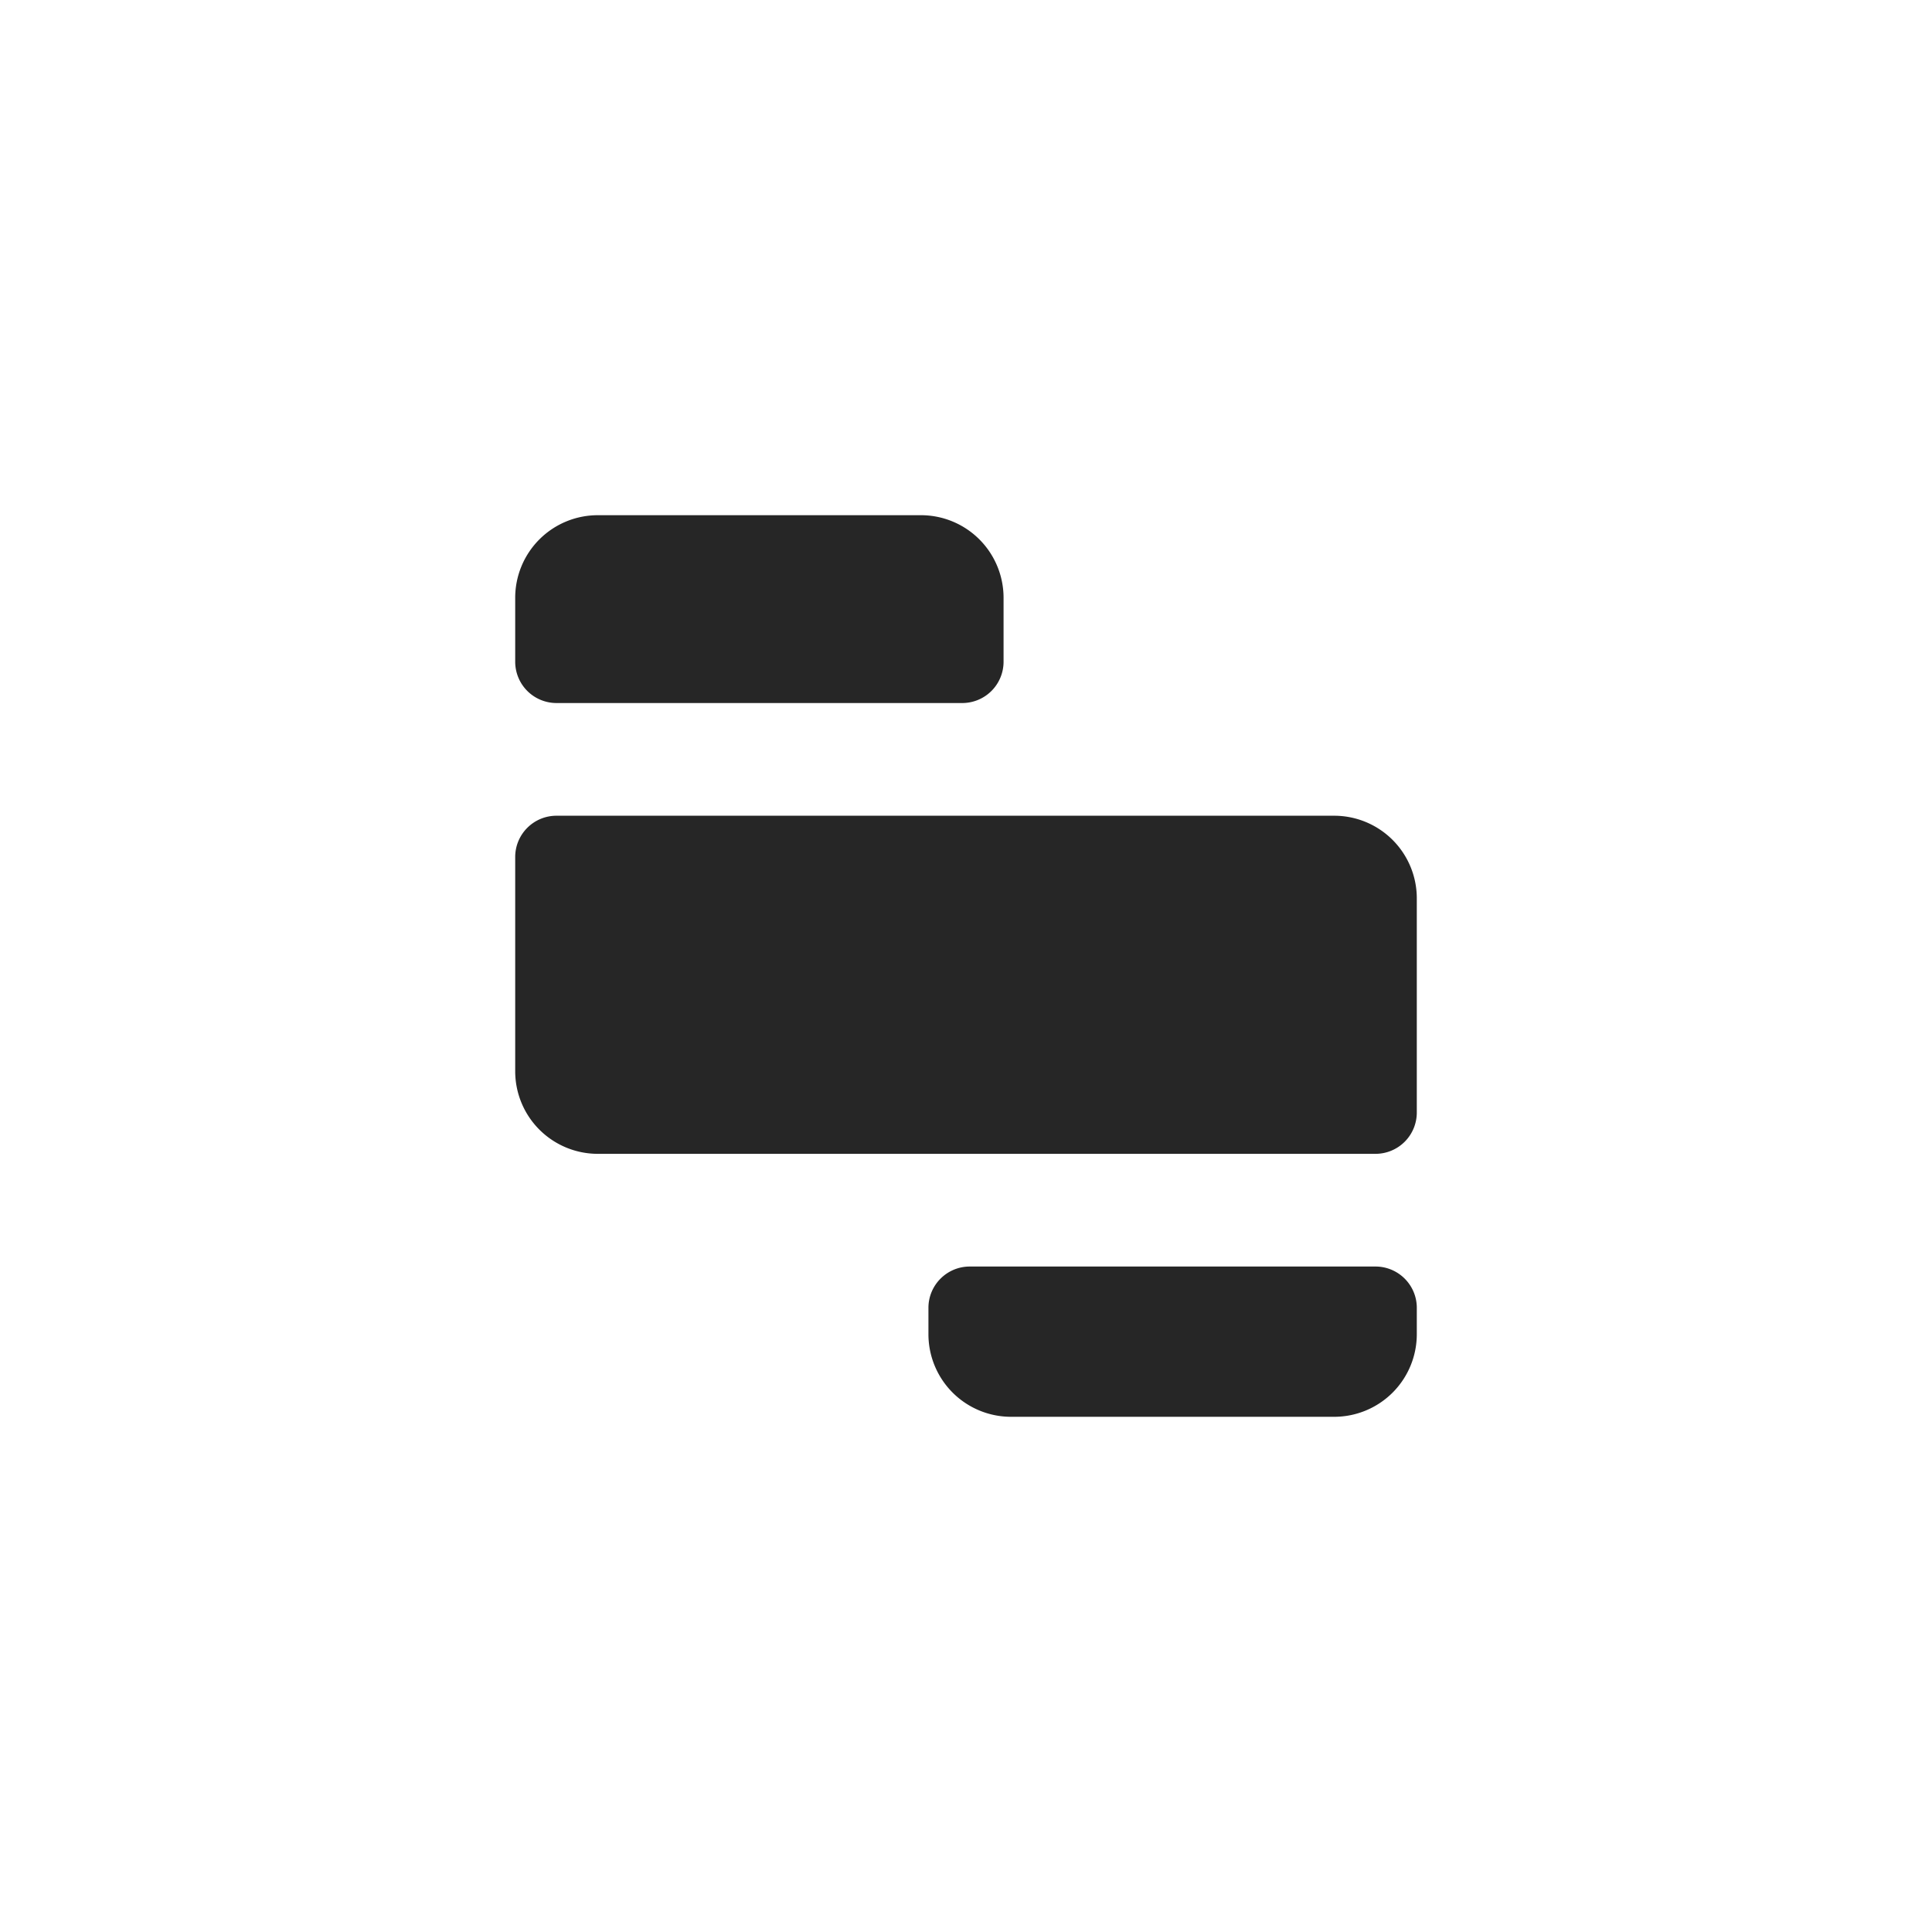 <svg viewBox="0 0 90 90" xmlns="http://www.w3.org/2000/svg"><g fill="none" fill-rule="evenodd"><path fill="#FFF" d="M0 0h90v90H0z"/><path d="M64.076 59c1.062 0 1.924.862 1.924 1.924v1.228A3.848 3.848 0 0 1 62.152 66H47.098a3.848 3.848 0 0 1-3.848-3.848v-1.228c0-1.062.862-1.924 1.924-1.924h18.902Zm-1.924-21A3.848 3.848 0 0 1 66 41.848v9.978a1.924 1.924 0 0 1-1.924 1.924H27.848A3.848 3.848 0 0 1 24 49.902v-9.978c0-1.063.861-1.924 1.924-1.924h36.228Zm-19.25-14a3.848 3.848 0 0 1 3.848 3.848v2.978a1.924 1.924 0 0 1-1.924 1.924H25.924A1.924 1.924 0 0 1 24 30.826v-2.978A3.848 3.848 0 0 1 27.848 24h15.054Z" fill="#262626" fill-rule="nonzero"/></g></svg>